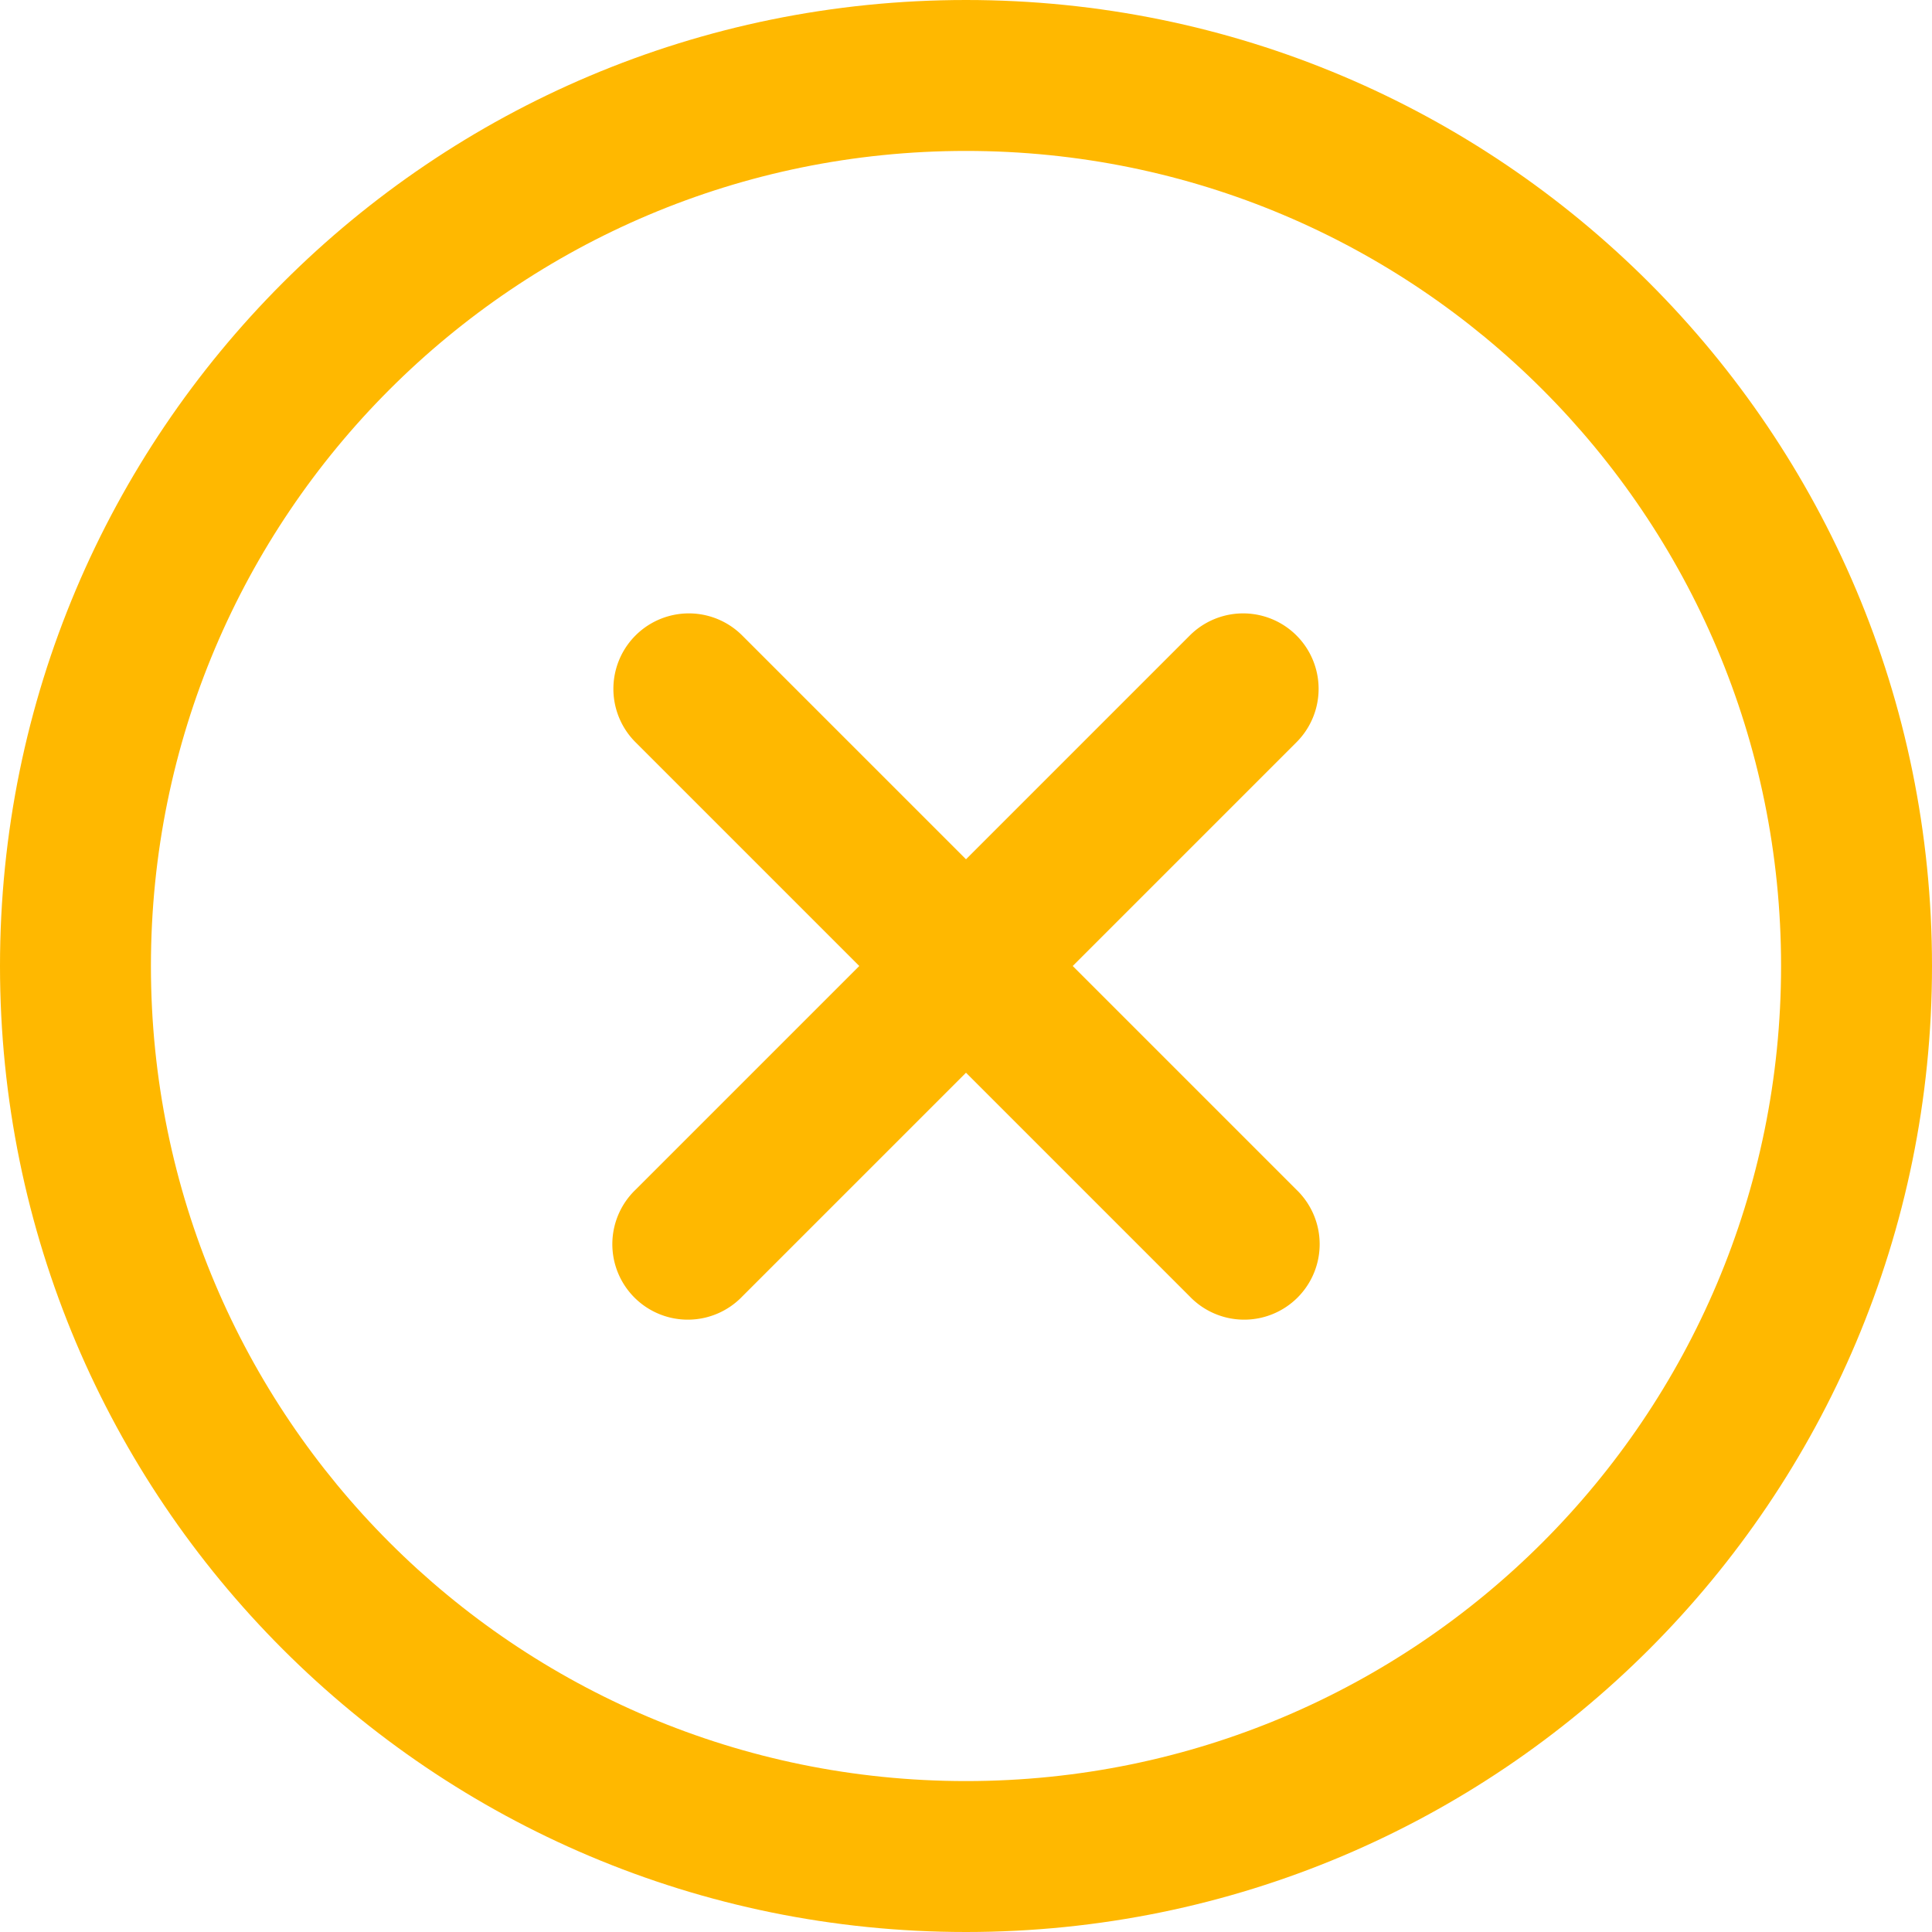 <svg width="58" height="58" fill="none" xmlns="http://www.w3.org/2000/svg"><path d="M29 0C12.972 0 0 12.97 0 29c0 16.029 12.97 29 29 29 16.028 0 29-12.97 29-29C58 12.971 45.03 0 29 0zm0 53.469C15.476 53.469 4.531 42.525 4.531 29 4.531 15.476 15.475 4.531 29 4.531c13.524 0 24.469 10.944 24.469 24.469 0 13.524-10.944 24.469-24.469 24.469z" fill="#FFB800"/><path d="M38.922 35.718L32.204 29l6.718-6.718a2.265 2.265 0 10-3.204-3.204L29 25.796l-6.718-6.718a2.265 2.265 0 10-3.204 3.204L25.796 29l-6.718 6.718a2.266 2.266 0 103.204 3.204L29 32.204l6.718 6.718a2.266 2.266 0 103.204-3.204z" fill="#FFB800"/></svg>
